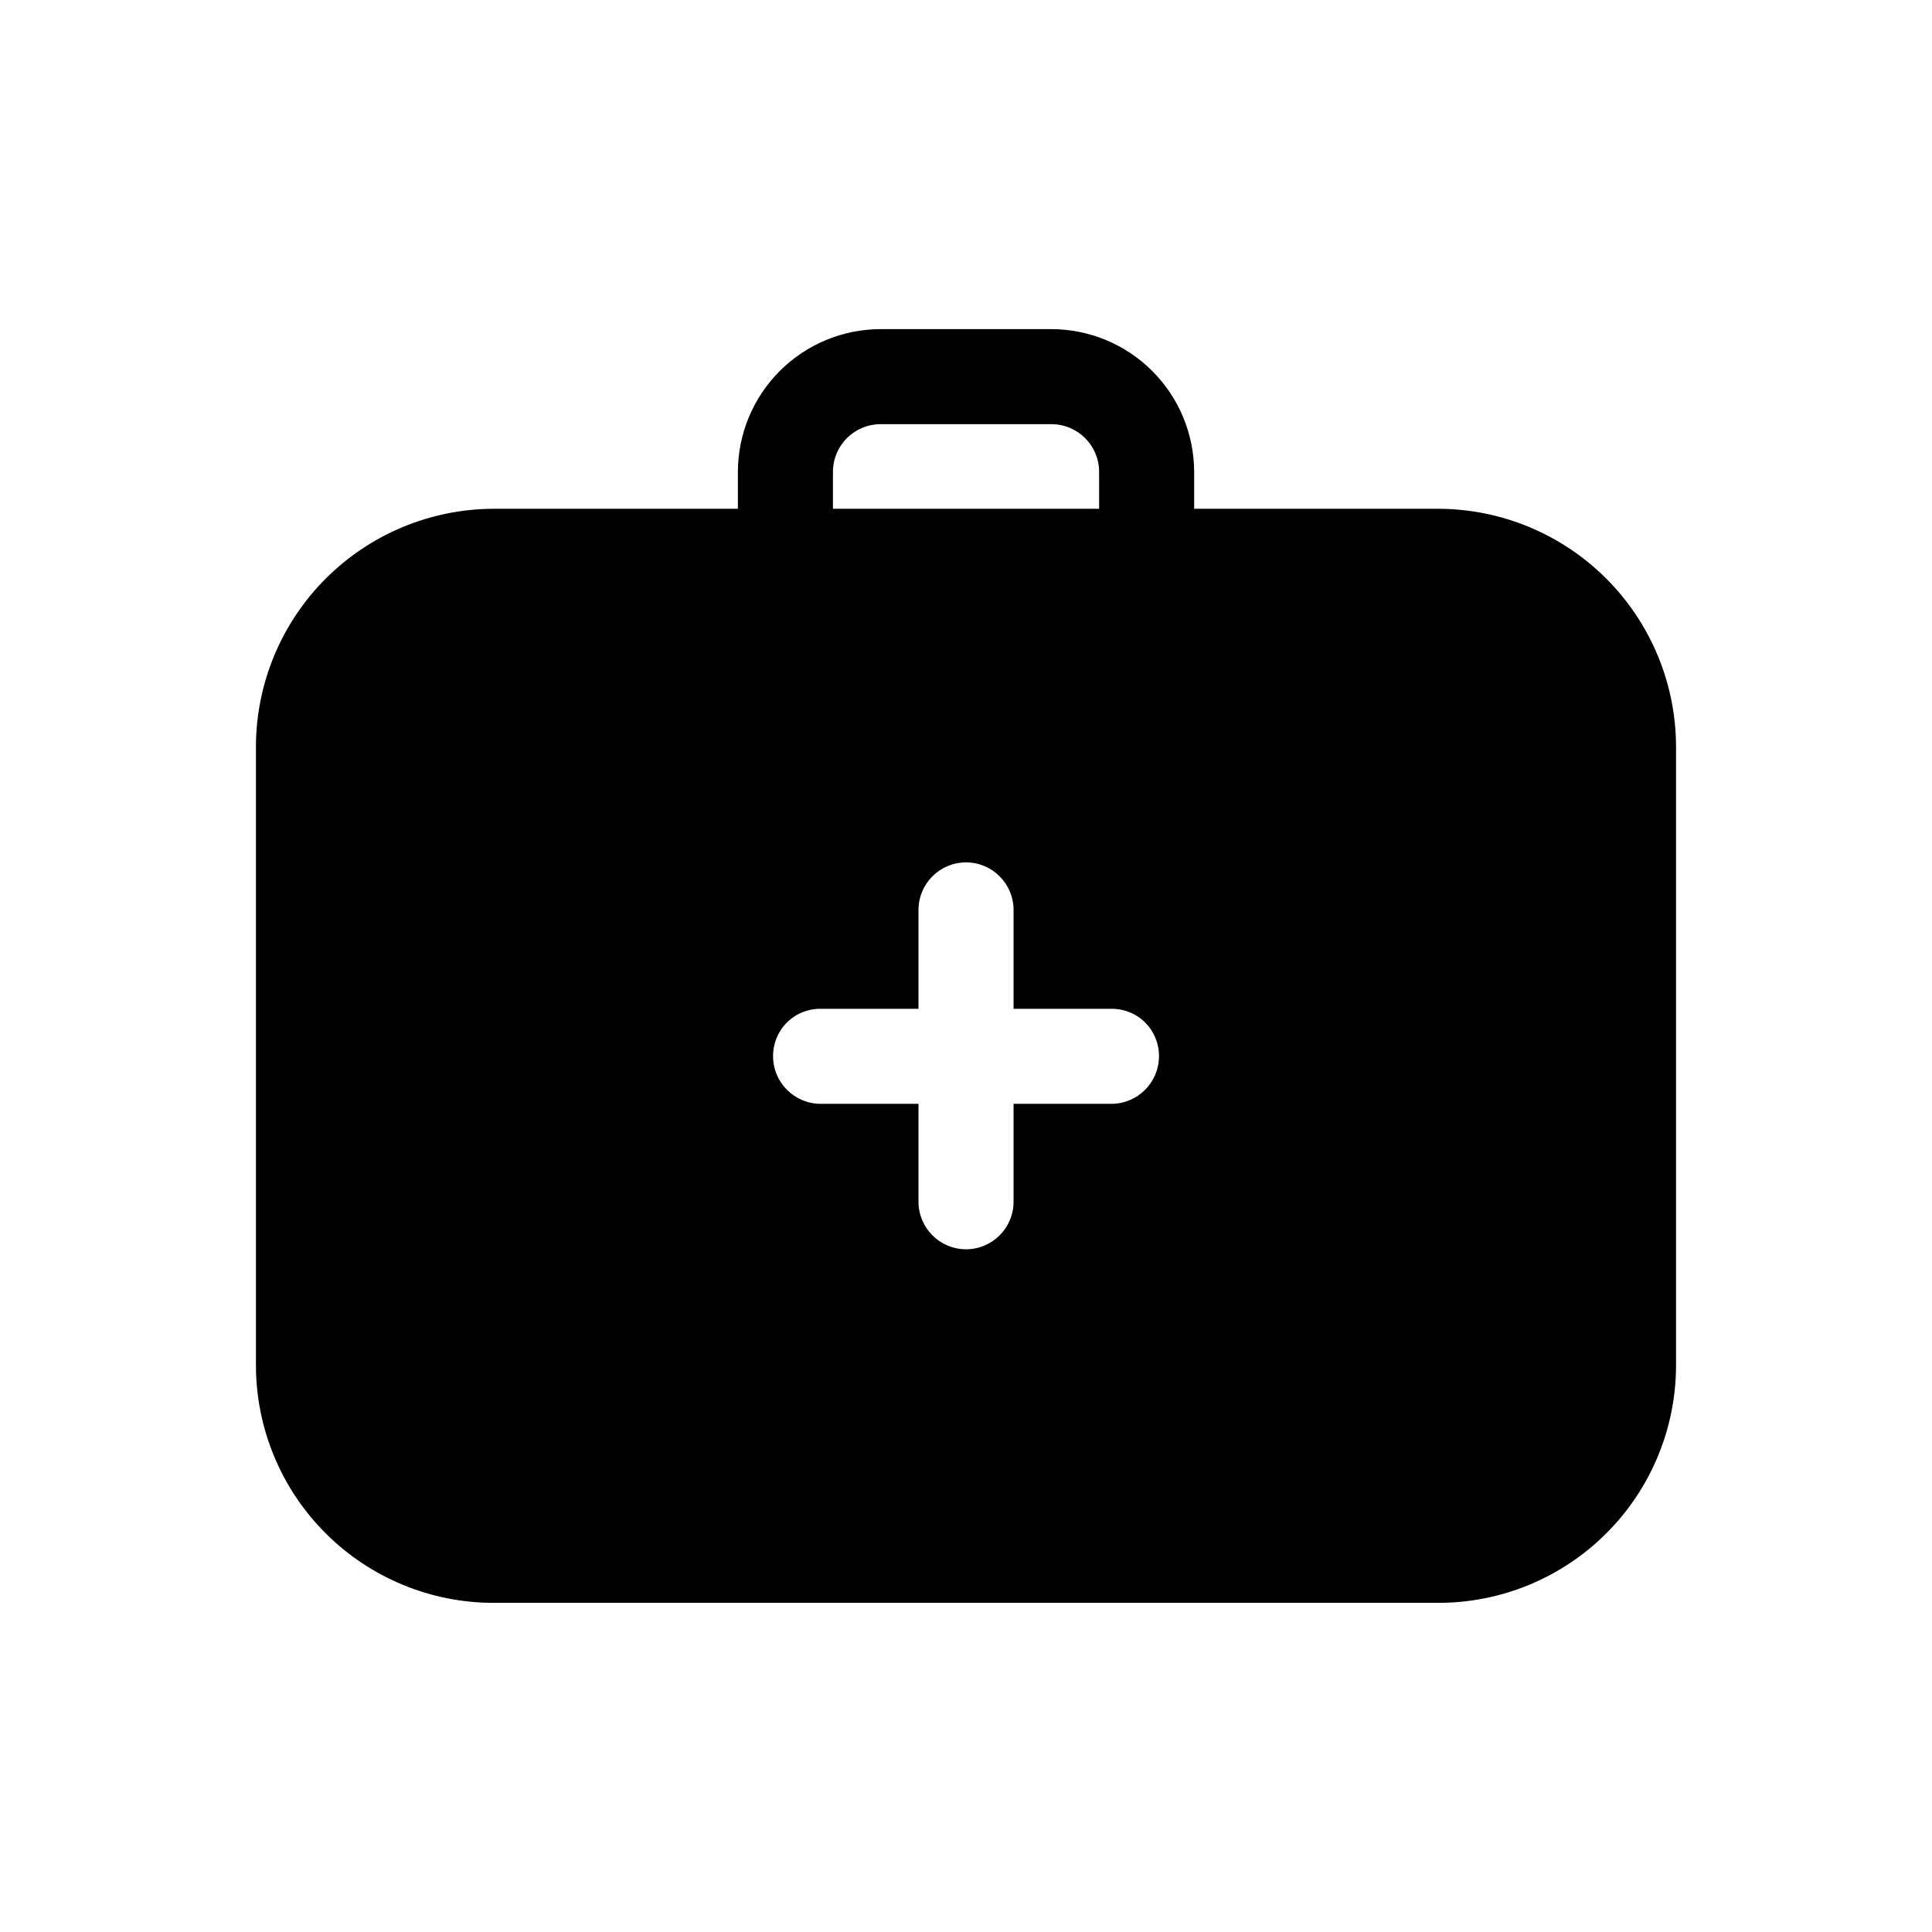<?xml version="1.0" encoding="UTF-8"?>
<!-- Uploaded to: SVG Repo, www.svgrepo.com, Generator: SVG Repo Mixer Tools -->
<svg fill="#000000" width="800px" height="800px" version="1.1" viewBox="144 144 512 512" xmlns="http://www.w3.org/2000/svg">
 <path d="m525.2 278.83h-64.738v-9.824c-0.031-10.012-4.019-19.605-11.102-26.688-7.078-7.078-16.672-11.07-26.684-11.098h-45.344c-10.012 0.027-19.605 4.019-26.688 11.098-7.078 7.082-11.07 16.676-11.098 26.688v9.824h-64.742c-16.688 0.047-32.676 6.699-44.477 18.5s-18.449 27.789-18.5 44.477v163.99c0.008 16.703 6.644 32.719 18.453 44.527 11.809 11.809 27.824 18.445 44.523 18.449h250.39c16.699-0.004 32.715-6.641 44.523-18.449 11.809-11.809 18.445-27.824 18.453-44.527v-163.99c-0.051-16.688-6.699-32.676-18.5-44.477s-27.789-18.453-44.477-18.5zm-160.46-9.824c0.023-6.949 5.648-12.574 12.598-12.594h45.344c6.945 0.02 12.574 5.644 12.594 12.594v9.824h-70.535zm73.809 167.52h-25.945v25.949c0 6.953-5.641 12.594-12.594 12.594-6.957 0-12.598-5.641-12.598-12.594v-25.949h-25.945c-6.949-0.02-12.574-5.644-12.594-12.594-0.035-3.352 1.281-6.574 3.652-8.941 2.367-2.371 5.59-3.688 8.941-3.652h25.945v-26.199c0-6.957 5.641-12.598 12.598-12.598 6.953 0 12.594 5.641 12.594 12.598v26.199h25.945c3.352-0.035 6.574 1.281 8.945 3.652 2.367 2.367 3.684 5.59 3.652 8.941-0.023 6.949-5.648 12.574-12.598 12.594z"/>
</svg>